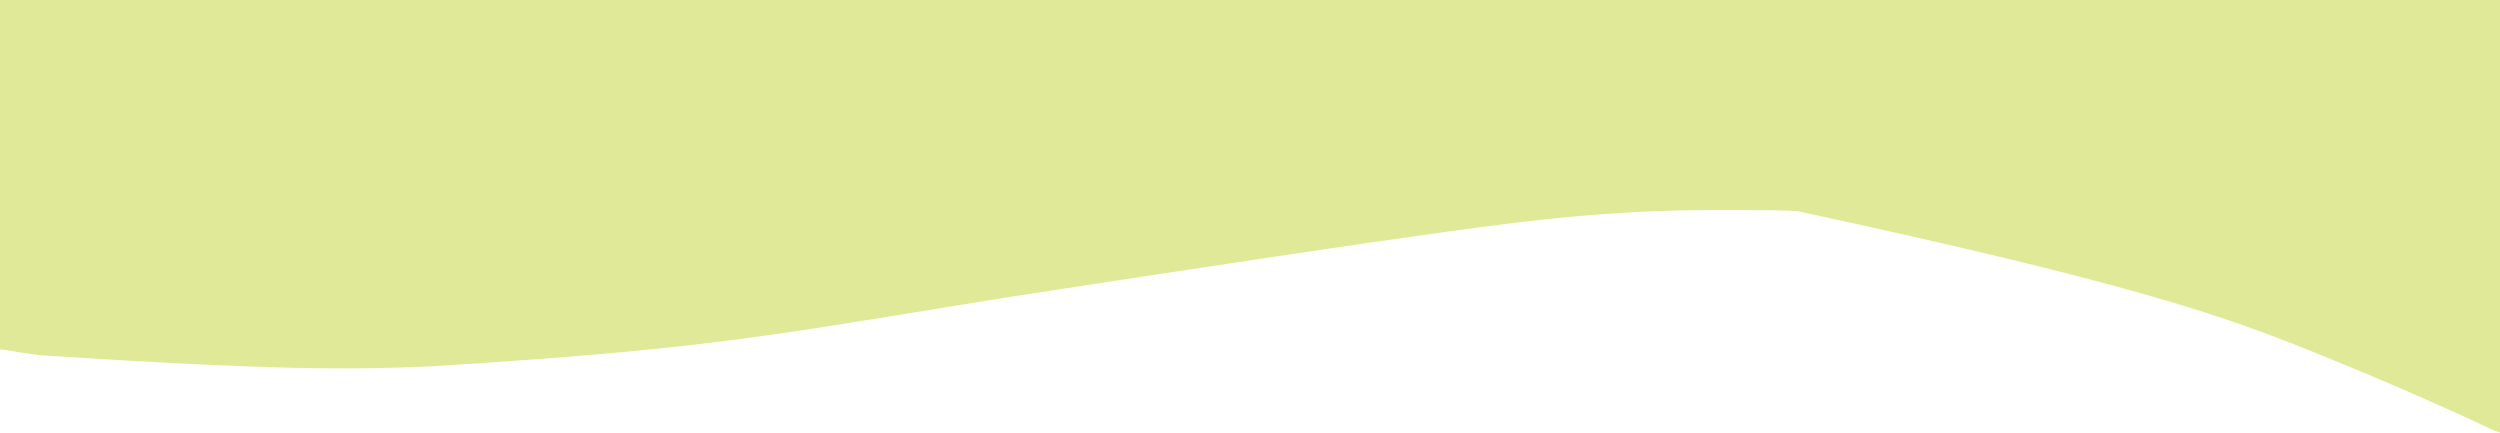 <?xml version="1.0" encoding="UTF-8"?>
<svg version="1.1" xmlns="http://www.w3.org/2000/svg" width="2878" height="498">
<path d="M0 0 C949.74 0 1899.48 0 2878 0 C2878 164.34 2878 328.68 2878 498 C2873.47 496.49 2869.514 494.915 2865.242 492.867 C2863.901 492.228 2862.559 491.589 2861.217 490.95 C2860.159 490.444 2860.159 490.444 2859.08 489.928 C2842.574 482.045 2825.918 474.535 2809.177 467.165 C2803.361 464.604 2797.555 462.024 2791.75 459.438 C2751.489 441.517 2710.848 424.535 2670 408 C2669.164 407.661 2668.328 407.323 2667.466 406.974 C2566.293 366.028 2463.575 327.936 2069 243 C2068.014 242.951 2067.028 242.901 2066.012 242.85 C2042.786 241.711 2019.539 241.813 1996.291 241.815 C1991.676 241.815 1987.061 241.808 1982.447 241.794 C1950.246 241.7 1918.159 242.343 1886 244 C1885.239 244.039 1884.477 244.078 1883.693 244.118 C1874.623 244.585 1865.561 245.136 1856.5 245.75 C1855.256 245.833 1854.013 245.916 1852.731 246.002 C1762.785 252.056 1673.284 263.321 1158.676 342.374 C1153.042 343.291 1147.408 344.208 1141.774 345.125 C1136.126 346.044 1130.478 346.963 1124.829 347.882 C1123.711 348.064 1122.592 348.246 1121.439 348.434 C1109.345 350.402 1097.251 352.372 1085.158 354.345 C1042.893 361.241 1000.625 368.111 958.319 374.747 C955.756 375.149 953.193 375.552 950.629 375.955 C933.351 378.671 916.064 381.315 898.752 383.808 C897.668 383.964 897.668 383.964 896.563 384.123 C882.809 386.099 869.043 387.995 855.265 389.794 C854.522 389.891 853.78 389.988 853.015 390.088 C768.277 401.147 683.248 409.973 496.938 421.688 C496.24 421.718 495.543 421.749 494.824 421.781 C405.904 425.697 316.79 426.493 46.25 408.938 C45.345 408.82 44.44 408.702 43.508 408.58 C28.954 406.665 14.501 404.32 0 402 C0 269.34 0 136.68 0 0 Z " fill="#E0E997" transform="translate(0,0)"/>
</svg>
